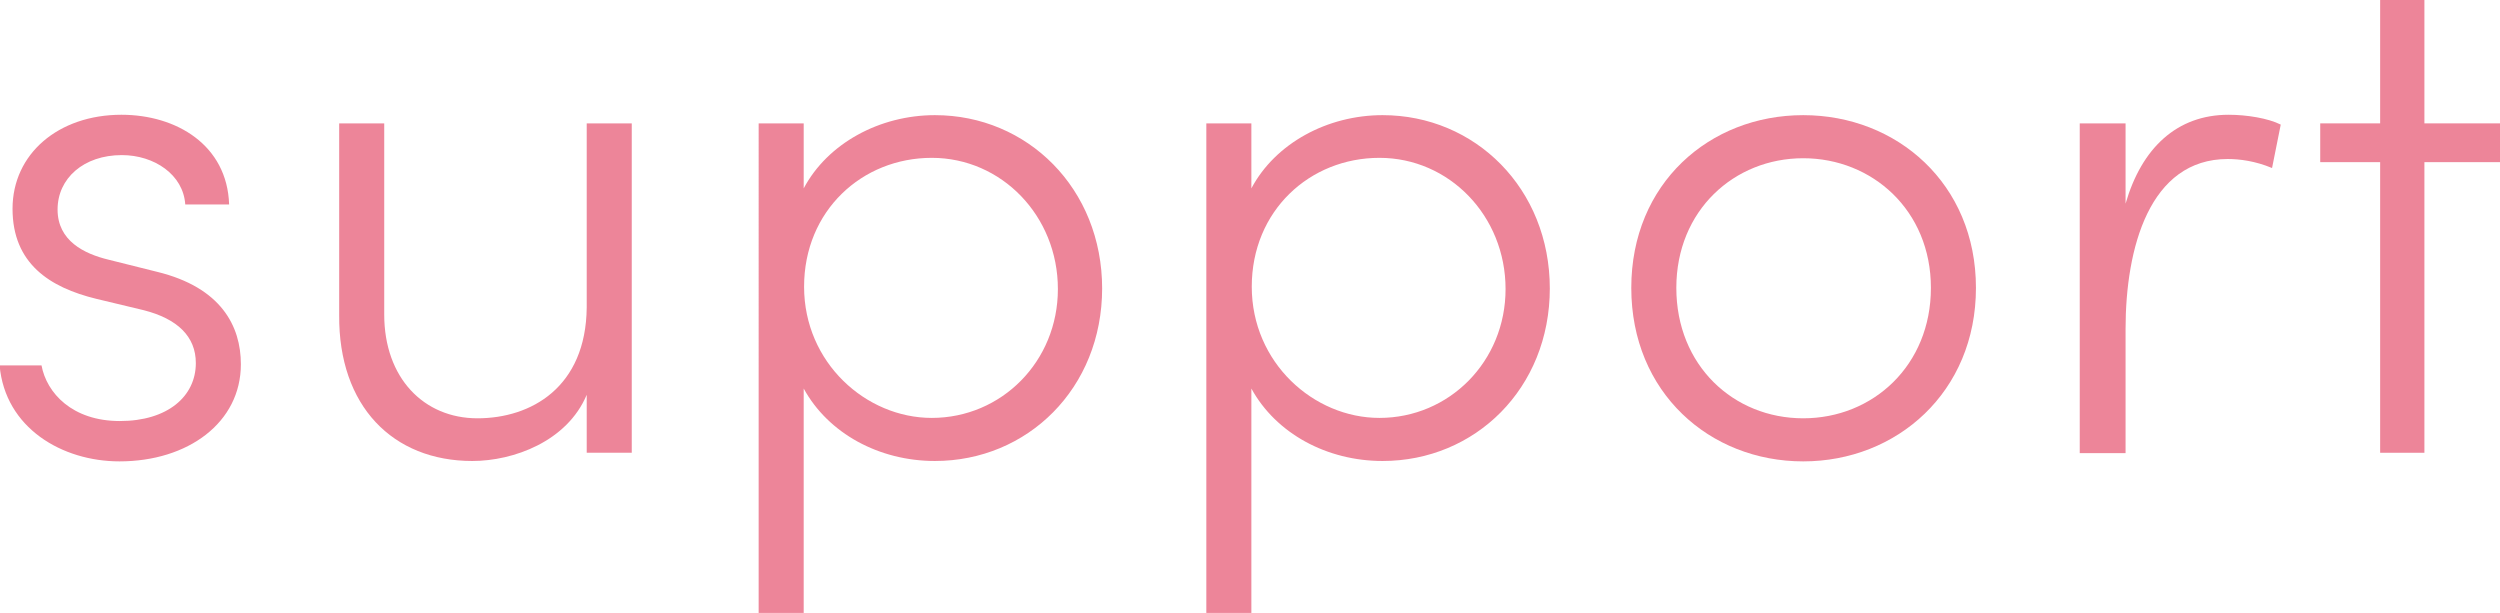 <?xml version="1.0" encoding="UTF-8"?>
<svg id="_レイヤー_2" data-name="レイヤー 2" xmlns="http://www.w3.org/2000/svg" width="63.83" height="15.65" viewBox="0 0 63.83 15.65">
  <defs>
    <style>
      .cls-1 {
        fill: #ed8599;
      }
    </style>
  </defs>
  <g id="image">
    <g>
      <path class="cls-1" d="M0,9.33H1.06c.13,.7,.78,1.42,2,1.42s1.94-.63,1.94-1.48c0-.68-.47-1.13-1.33-1.35l-1.21-.29c-1.19-.29-2.14-.9-2.14-2.3S1.49,2.93,3.1,2.93c1.4,0,2.7,.77,2.75,2.29h-1.12c-.05-.76-.79-1.26-1.62-1.26-.97,0-1.64,.59-1.64,1.39s.68,1.13,1.3,1.28l1.24,.31c1.64,.4,2.14,1.39,2.14,2.36,0,1.49-1.35,2.48-3.1,2.48-1.46,0-2.92-.85-3.06-2.45Z"/>
      <path class="cls-1" d="M14.98,3.15h1.15V11.56h-1.15v-1.48c-.5,1.19-1.87,1.69-2.92,1.69-2.03,0-3.42-1.4-3.4-3.73V3.15h1.15v4.88c0,1.62,1.01,2.65,2.38,2.65s2.77-.79,2.79-2.83V3.15Z"/>
      <path class="cls-1" d="M28.14,7.36c0,2.56-1.91,4.41-4.27,4.41-1.42,0-2.72-.7-3.35-1.85v5.73h-1.15V3.15h1.15v1.66c.61-1.15,1.94-1.87,3.35-1.87,2.36,0,4.27,1.87,4.27,4.43Zm-1.13,.02c0-1.87-1.44-3.35-3.22-3.35s-3.26,1.35-3.26,3.29,1.58,3.35,3.26,3.35c1.78,0,3.22-1.44,3.22-3.29Z"/>
      <path class="cls-1" d="M39.57,7.36c0,2.56-1.91,4.41-4.27,4.41-1.42,0-2.72-.7-3.35-1.85v5.73h-1.15V3.15h1.15v1.66c.61-1.15,1.94-1.87,3.35-1.87,2.36,0,4.27,1.87,4.27,4.43Zm-1.13,.02c0-1.87-1.44-3.35-3.22-3.35s-3.26,1.35-3.26,3.29,1.58,3.35,3.26,3.35c1.78,0,3.22-1.44,3.22-3.29Z"/>
      <path class="cls-1" d="M41.65,7.35c0-2.67,2-4.41,4.39-4.41s4.41,1.75,4.41,4.41-2.02,4.43-4.41,4.43-4.39-1.76-4.39-4.43Zm7.65,0c0-1.98-1.5-3.31-3.26-3.31s-3.24,1.33-3.24,3.31,1.46,3.33,3.24,3.33,3.26-1.35,3.26-3.33Z"/>
      <path class="cls-1" d="M58.23,3.19l-.22,1.1c-.43-.18-.83-.23-1.13-.23-2,0-2.61,2.27-2.61,4.34v3.17h-1.17V3.15h1.17v2.05c.41-1.42,1.31-2.27,2.63-2.27,.47,0,1.01,.09,1.33,.25Z"/>
      <path class="cls-1" d="M63.83,3.15v.99h-1.93v7.42h-1.13V4.14h-1.53v-.99h1.53V0h1.13V3.15h1.93Z"/>
    </g>
  </g>
</svg>